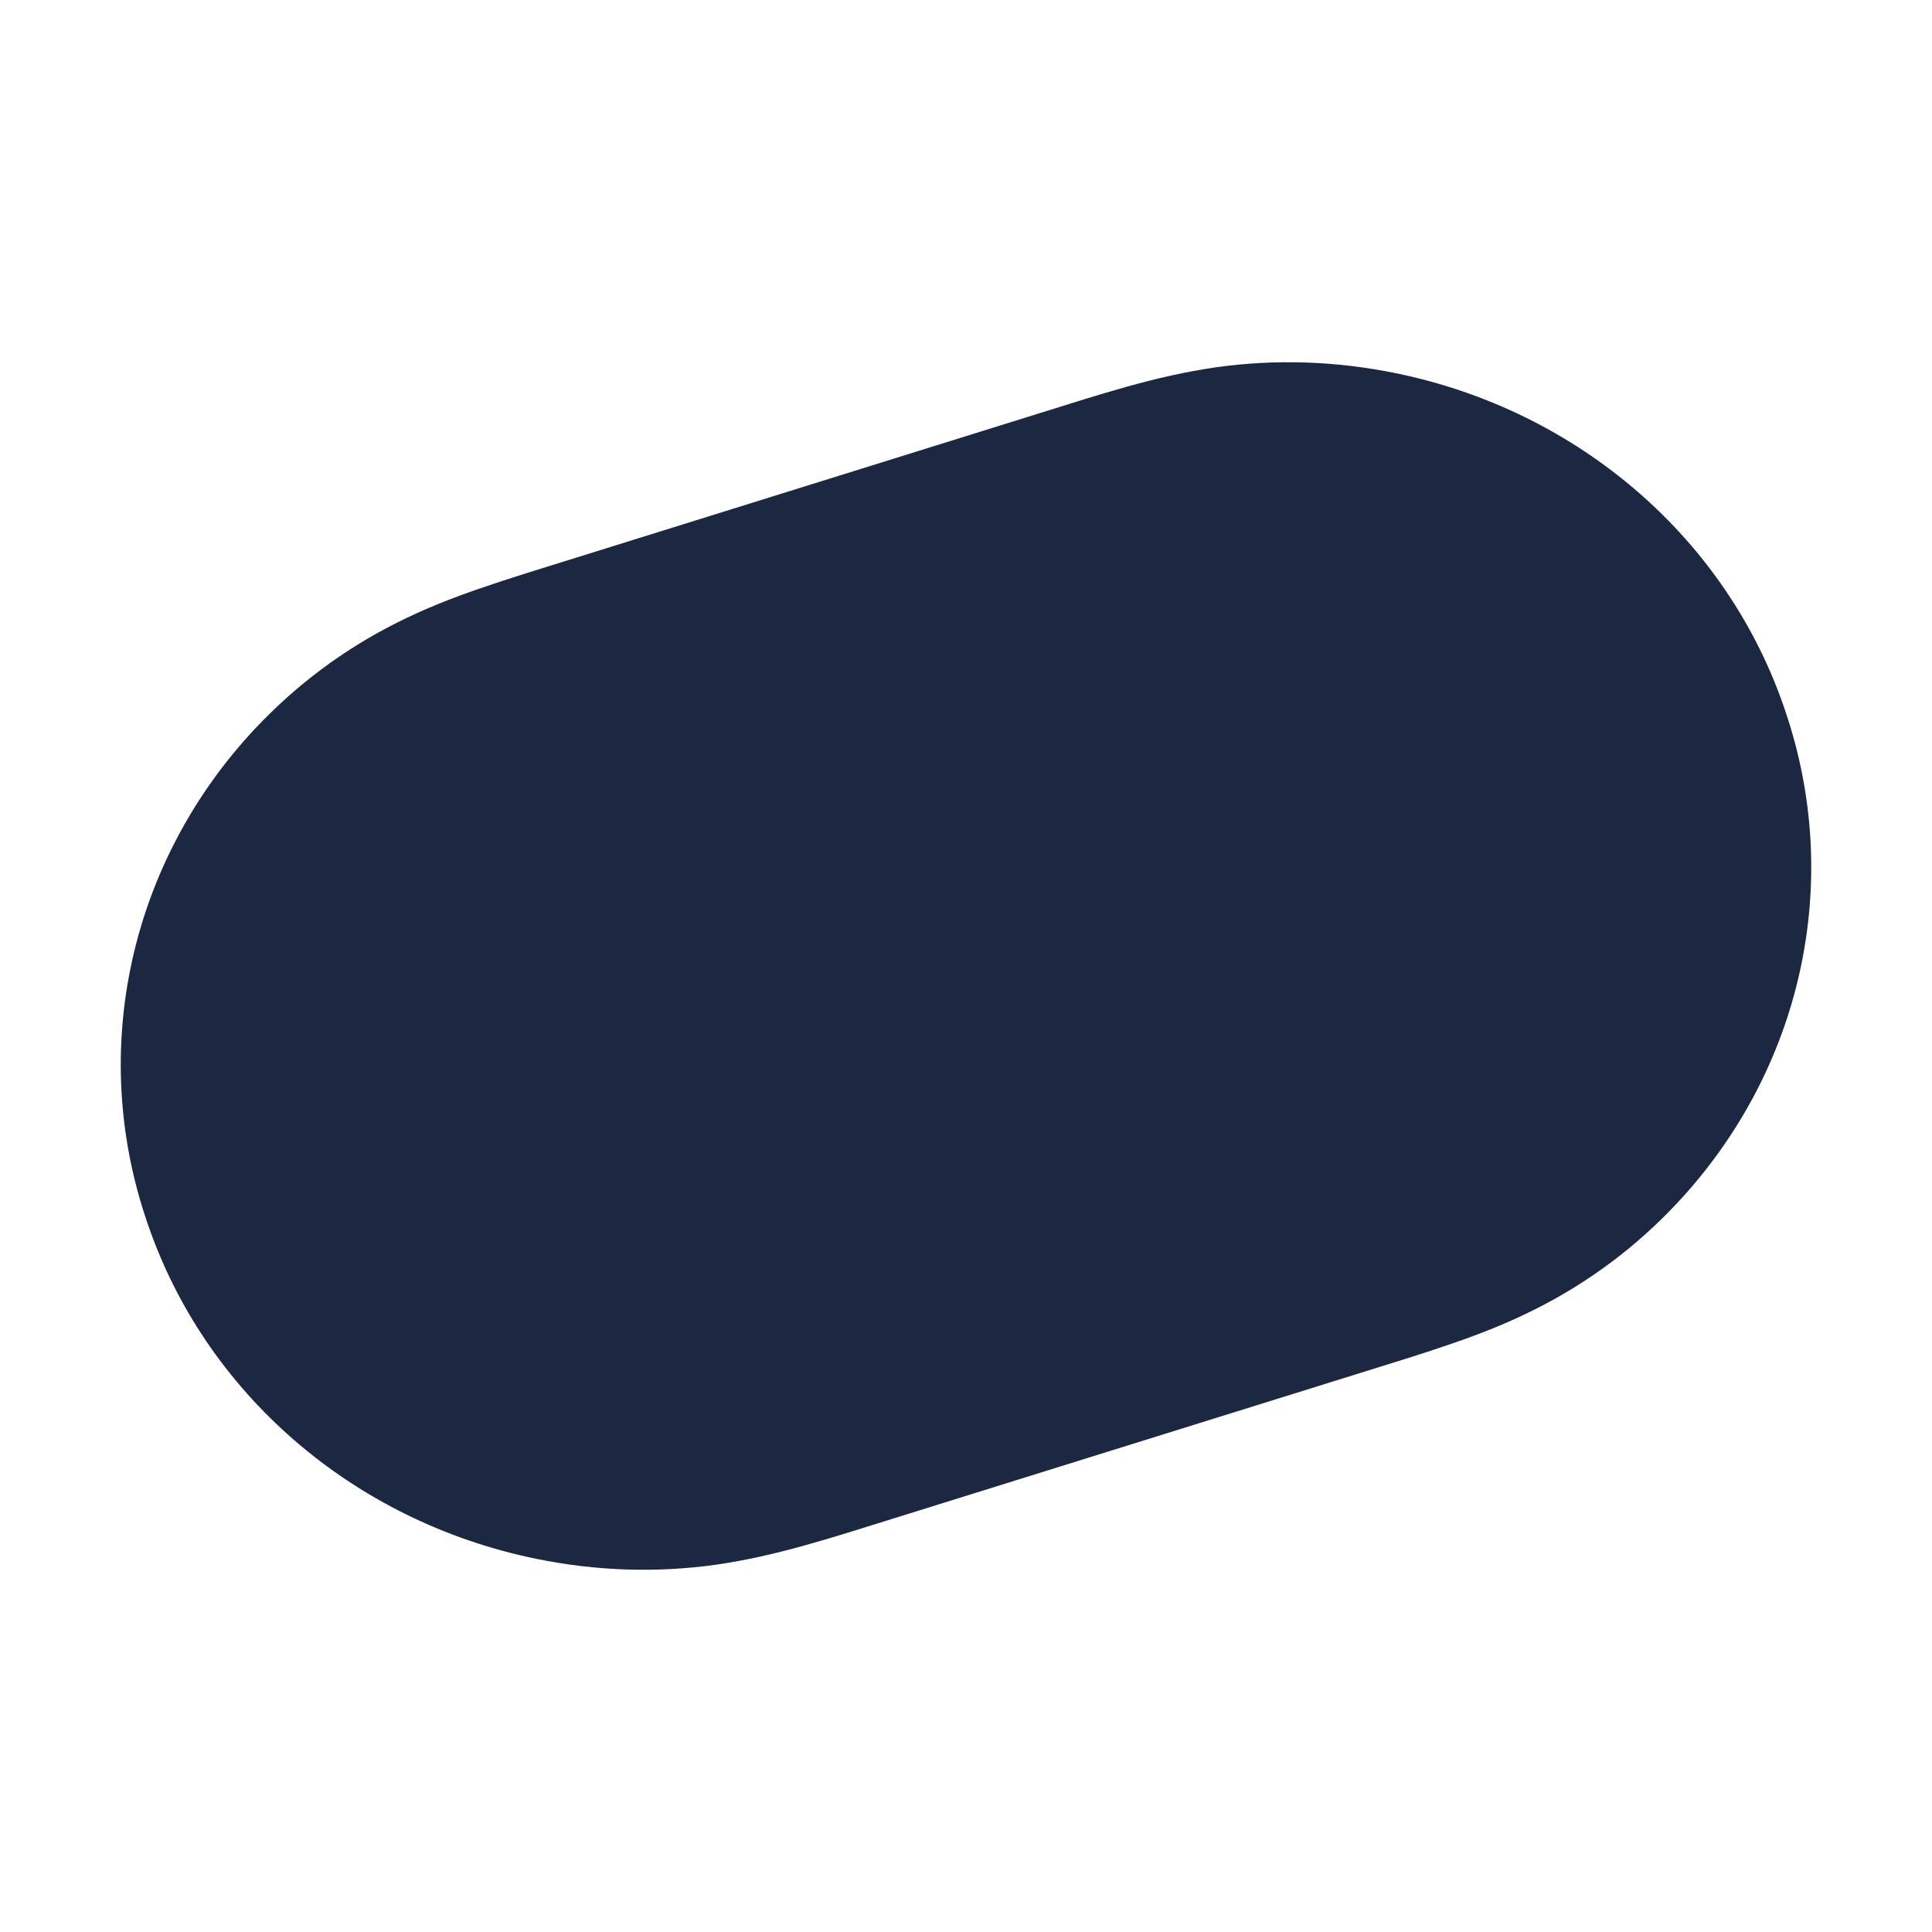 <svg viewBox="0 0 16 16" fill="none" xmlns="http://www.w3.org/2000/svg">
<style type="text/css">
  path {
    fill: #1C2742;
  }

  @media (prefers-color-scheme: dark) {
    path {
      fill: #FFFFFF;
    }
  }
</style>
<path d="M13.889 9.964C13.553 10.323 13.158 10.62 12.711 10.844C12.489 10.956 12.258 11.047 12.022 11.128C11.787 11.209 11.549 11.282 11.311 11.356L7.378 12.582C7.14 12.656 6.903 12.732 6.662 12.799C6.422 12.866 6.18 12.922 5.931 12.958C5.433 13.028 4.931 13.01 4.439 12.909C2.92 12.598 1.692 11.532 1.216 10.114C0.733 8.699 1.073 7.144 2.111 6.036C2.448 5.677 2.842 5.38 3.289 5.156C3.511 5.044 3.742 4.953 3.978 4.872C4.213 4.791 4.451 4.718 4.689 4.644L8.622 3.418C8.86 3.344 9.097 3.268 9.337 3.201C9.578 3.134 9.82 3.078 10.068 3.042C10.567 2.972 11.068 2.99 11.561 3.091C13.08 3.402 14.308 4.468 14.784 5.885C15.267 7.301 14.927 8.855 13.889 9.964V9.964Z" />
</svg>

